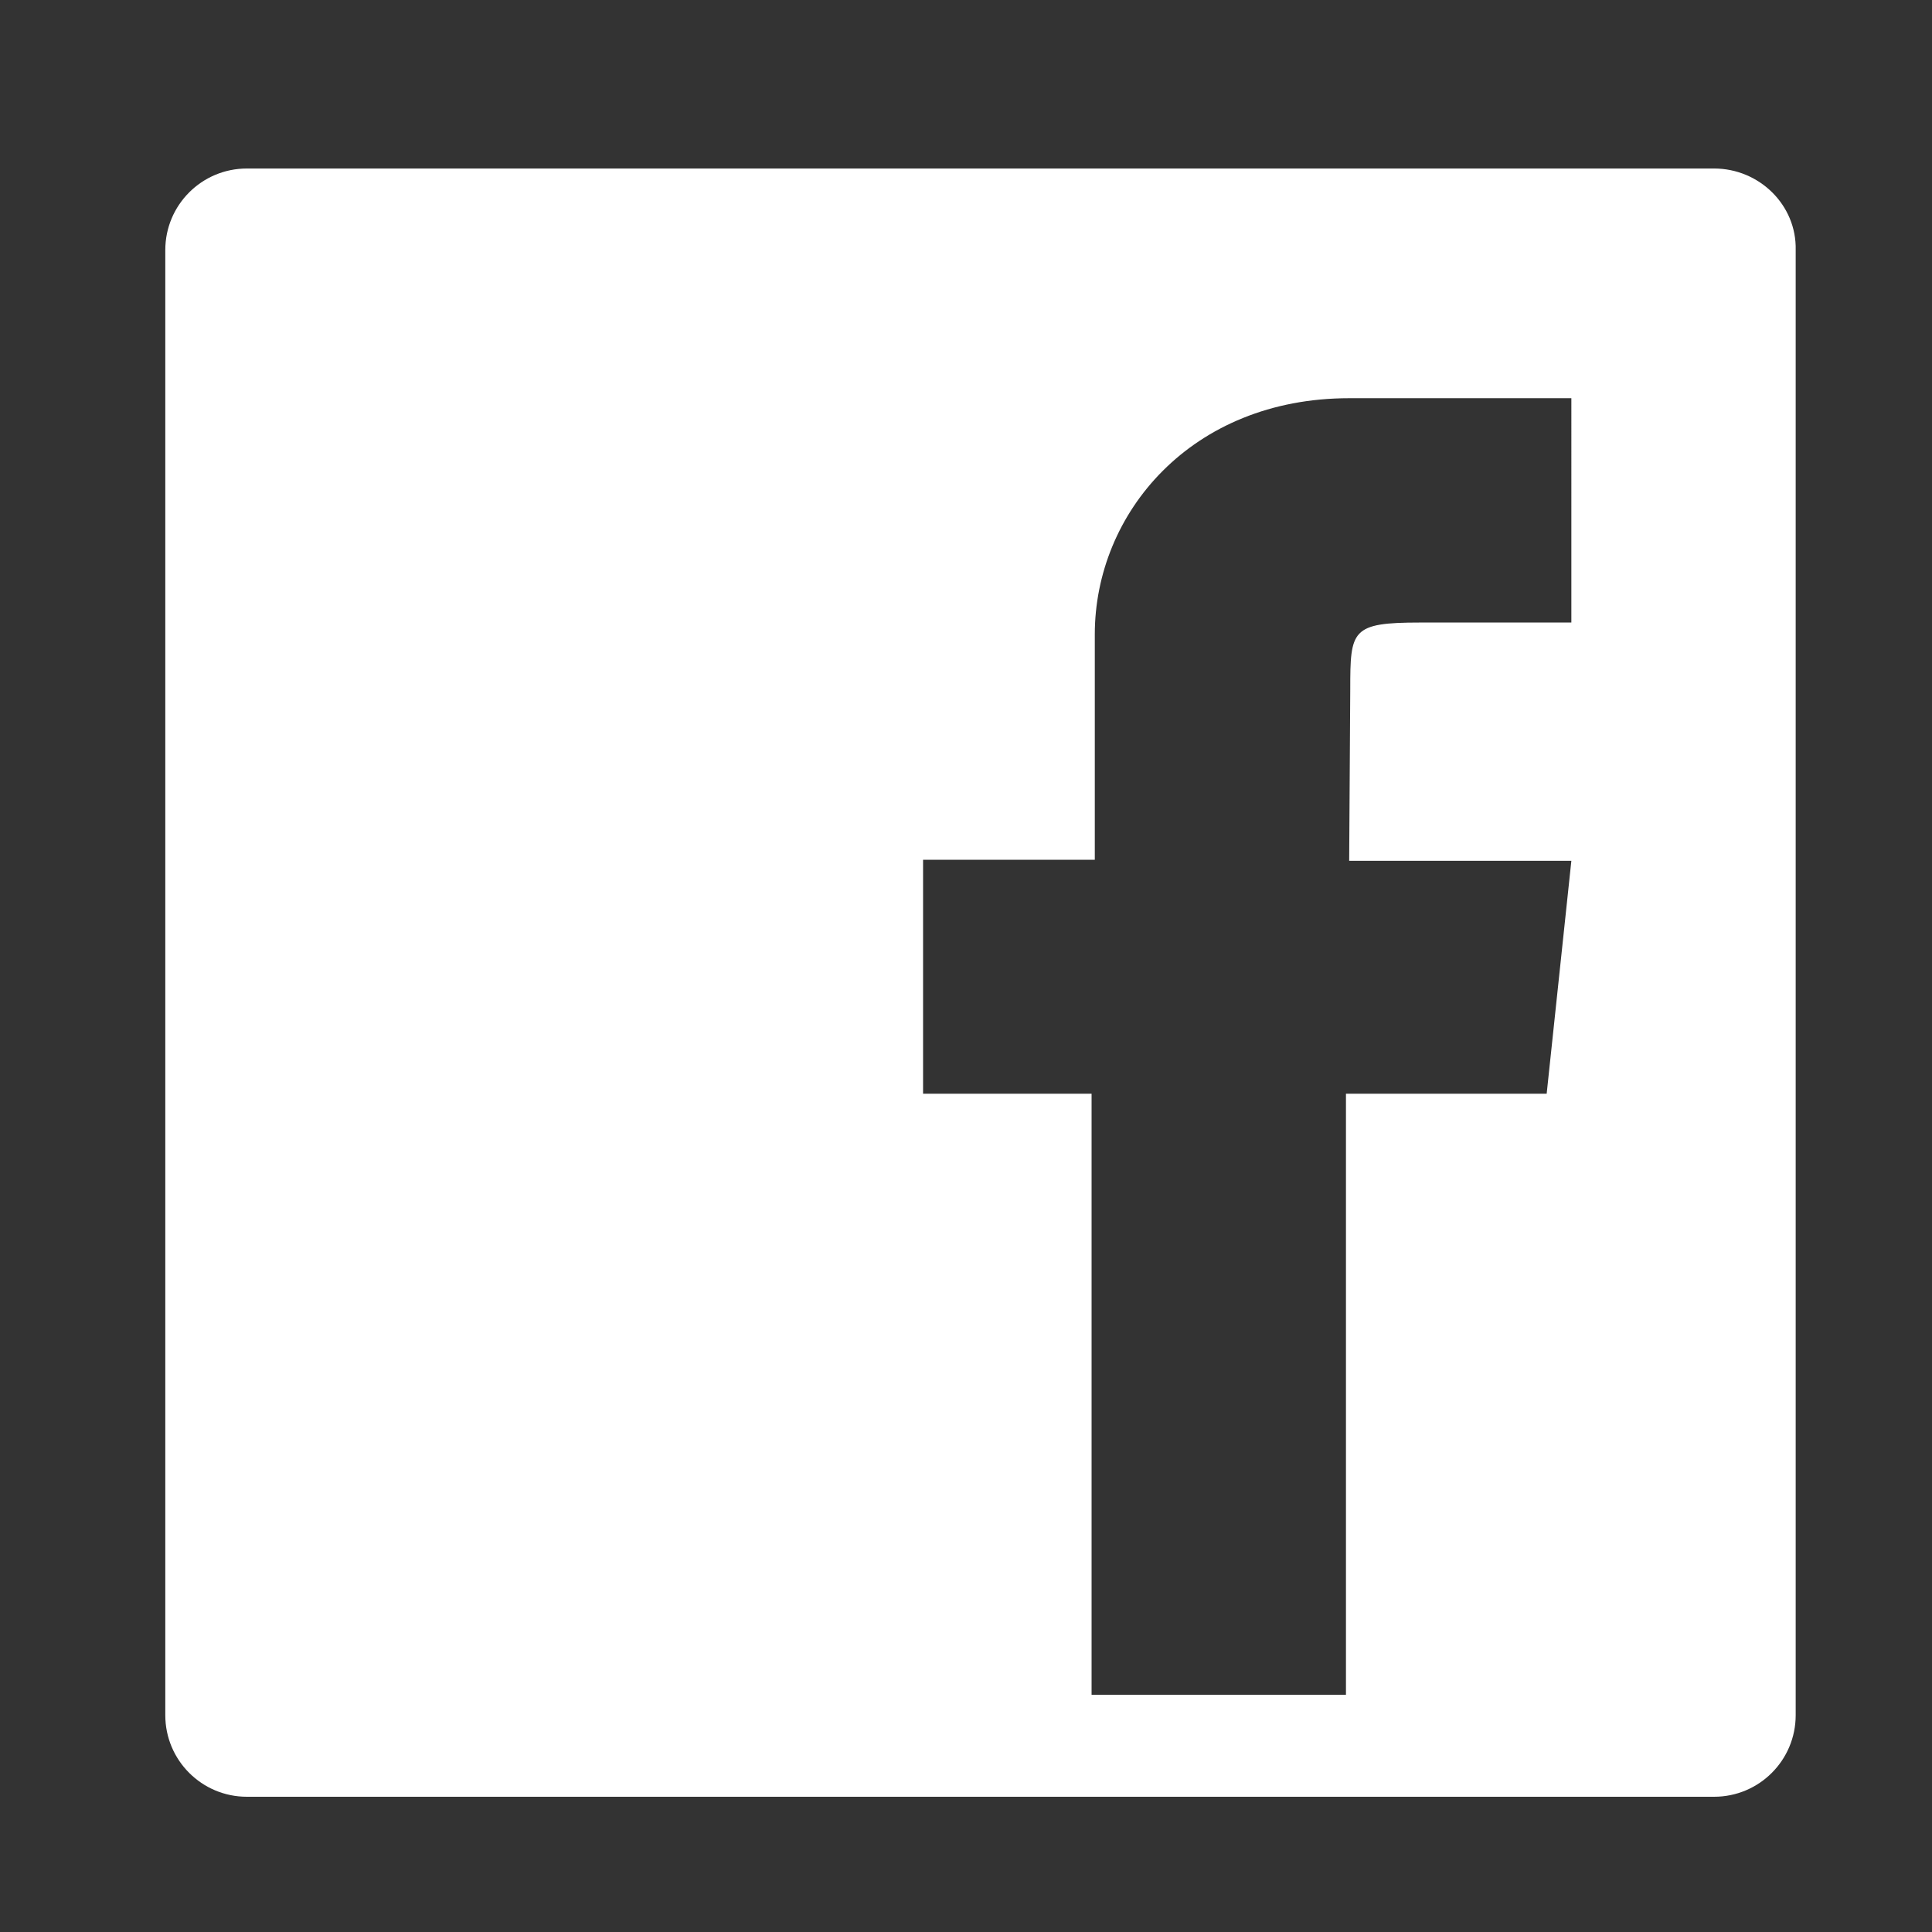 <?xml version="1.0" encoding="utf-8"?>
<!-- Generator: Adobe Illustrator 21.1.0, SVG Export Plug-In . SVG Version: 6.00 Build 0)  -->
<svg version="1.1" xmlns="http://www.w3.org/2000/svg" xmlns:xlink="http://www.w3.org/1999/xlink" x="0px" y="0px"
	 viewBox="0 0 180 180" style="enable-background:new 0 0 180 180;" xml:space="preserve">
<rect x="0" y="0" width="180" height="180" fill="#333333" stroke="none"/>
<style type="text/css">
	.st0{display:none;}
	.st1{display:inline;stroke:#000000;stroke-miterlimit:10;}
	.st2{display:inline;fill:#FFFFFF;stroke:#FFFFFF;stroke-miterlimit:10;}
	.st3{display:inline;fill:#E5BB50;stroke:#E5BB50;stroke-miterlimit:10;}
	.st4{display:inline;}
	.st5{fill-rule:evenodd;clip-rule:evenodd;}
	.st6{fill-rule:evenodd;clip-rule:evenodd;fill:#FFFFFF;}
	.st7{fill-rule:evenodd;clip-rule:evenodd;fill:#E5BB50;}
	.st8{display:inline;fill:#FFFFFF;}
	.st9{display:inline;fill:#E5BB50;}
	.st10{fill:#FFFFFF;stroke:#FFFFFF;stroke-width:2.054;stroke-linecap:round;stroke-linejoin:round;stroke-miterlimit:10;}
	.st11{stroke:#FFFFFF;stroke-width:2.054;stroke-linecap:round;stroke-linejoin:round;stroke-miterlimit:10;}
	.st12{display:inline;fill:#E7BC51;}
	.st13{fill:#FFFFFF;stroke:#E7BC51;stroke-width:2.054;stroke-linecap:round;stroke-linejoin:round;stroke-miterlimit:10;}
	.st14{stroke:#E7BC51;stroke-width:2.054;stroke-linecap:round;stroke-linejoin:round;stroke-miterlimit:10;}
	.st15{fill:#FFFFFF;}
</style>
<g id="search-blk" class="st0">
	<path class="st1" d="M152.1,112.2c23.4-23.4,23.4-61.4,0-84.9s-61.4-23.4-84.9,0c-19.8,19.8-22.9,50-9.2,73
		c0.3,1.1,2.2,7.6-1.5,11.3l-32.8,29.9l14.1,14.1l29.9-32.8c3.8-3.8,11.4-1.4,11.4-1.4l0,0C102.2,135.1,132.4,132,152.1,112.2z
		 M76.4,103.1C58,84.7,58,54.9,76.4,36.5c18.4-18.4,48.2-18.4,66.6,0c18.4,18.4,18.4,48.2,0,66.6C124.6,121.5,94.8,121.5,76.4,103.1
		z"/>
	<path class="st1" d="M30.4,164.8l-8.7,9.5c-0.9,1-2.4,1-3.3,0.1L6.2,162.2c-0.9-0.9-0.9-2.4,0.1-3.3l9.5-8.7c1-0.9,2.5-0.9,3.5,0.1
		l11,11C31.2,162.3,31.2,163.9,30.4,164.8z"/>
</g>
<g id="search-white" class="st0">
	<path class="st2" d="M152.1,112.2c23.4-23.4,23.4-61.4,0-84.9s-61.4-23.4-84.9,0c-19.8,19.8-22.9,50-9.2,73
		c0.3,1.1,2.2,7.6-1.5,11.3l-32.8,29.9l14.1,14.1l29.9-32.8c3.8-3.8,11.4-1.4,11.4-1.4l0,0C102.2,135.1,132.4,132,152.1,112.2z
		 M76.4,103.1C58,84.7,58,54.9,76.4,36.5c18.4-18.4,48.2-18.4,66.6,0c18.4,18.4,18.4,48.2,0,66.6C124.6,121.5,94.8,121.5,76.4,103.1
		z"/>
	<path class="st2" d="M30.4,164.8l-8.7,9.5c-0.9,1-2.4,1-3.3,0.1L6.2,162.2c-0.9-0.9-0.9-2.4,0.1-3.3l9.5-8.7c1-0.9,2.5-0.9,3.5,0.1
		l11,11C31.2,162.3,31.2,163.9,30.4,164.8z"/>
</g>
<g id="search-gold" class="st0">
	<path class="st3" d="M152.1,112.2c23.4-23.4,23.4-61.4,0-84.9s-61.4-23.4-84.9,0c-19.8,19.8-22.9,50-9.2,73
		c0.3,1.1,2.2,7.6-1.5,11.3l-32.8,29.9l14.1,14.1l29.9-32.8c3.8-3.8,11.4-1.4,11.4-1.4l0,0C102.2,135.1,132.4,132,152.1,112.2z
		 M76.4,103.1C58,84.7,58,54.9,76.4,36.5c18.4-18.4,48.2-18.4,66.6,0c18.4,18.4,18.4,48.2,0,66.6C124.6,121.5,94.8,121.5,76.4,103.1
		z"/>
	<path class="st3" d="M30.4,164.8l-8.7,9.5c-0.9,1-2.4,1-3.3,0.1L6.2,162.2c-0.9-0.9-0.9-2.4,0.1-3.3l9.5-8.7c1-0.9,2.5-0.9,3.5,0.1
		l11,11C31.2,162.3,31.2,163.9,30.4,164.8z"/>
</g>
<g id="home-blk" class="st0">
	<g class="st4">
		<path class="st5" d="M172.4,74.9L158,66.6c-0.8-0.9-2.3-4.6-2.3-10.7V20.4c0-4.6,0.1-10.7-4.9-10.7h-23.2c-5,0-4.5,5.4-4.5,10V37
			c0,5.4-4.4,7-7.3,4.6L97,30.2c-4.4-2.1-11.5-2.1-15.9,0l-72,44.2c-3.6,2.4-3.6,5.4-1.5,9.2c2.1,3.7,4.8,7.3,10.1,3.9
			c0,0,0,5.2,0,8.4v60.4c0,6.3,2.2,11.9,7.5,11.9h133.3c5.1,0,5.4-5.6,5.4-11.9V97.6c0-3.3-0.1-5.9-0.1-9.9l1.2,0.7
			c2.3,1.5,6.7-3.7,8.2-6.8C174.5,79.5,173.3,75.5,172.4,74.9z"/>
	</g>
</g>
<g id="home-white" class="st0">
	<g class="st4">
		<path class="st6" d="M172.4,74.9L158,66.6c-0.8-0.9-2.3-4.6-2.3-10.7V20.4c0-4.6,0.1-10.7-4.9-10.7h-23.2c-5,0-4.5,5.4-4.5,10V37
			c0,5.4-4.4,7-7.3,4.6L97,30.2c-4.4-2.1-11.5-2.1-15.9,0l-72,44.2c-3.6,2.4-3.6,5.4-1.5,9.2c2.1,3.7,4.8,7.3,10.1,3.9
			c0,0,0,5.2,0,8.4v60.4c0,6.3,2.2,11.9,7.5,11.9h133.3c5.1,0,5.4-5.6,5.4-11.9V97.6c0-3.3-0.1-5.9-0.1-9.9l1.2,0.7
			c2.3,1.5,6.7-3.7,8.2-6.8C174.5,79.5,173.3,75.5,172.4,74.9z"/>
	</g>
</g>
<g id="home-gold" class="st0">
	<g class="st4">
		<path class="st7" d="M172.4,74.9L158,66.6c-0.8-0.9-2.3-4.6-2.3-10.7V20.4c0-4.6,0.1-10.7-4.9-10.7h-23.2c-5,0-4.5,5.4-4.5,10V37
			c0,5.4-4.4,7-7.3,4.6L97,30.2c-4.4-2.1-11.5-2.1-15.9,0l-72,44.2c-3.6,2.4-3.6,5.4-1.5,9.2c2.1,3.7,4.8,7.3,10.1,3.9
			c0,0,0,5.2,0,8.4v60.4c0,6.3,2.2,11.9,7.5,11.9h133.3c5.1,0,5.4-5.6,5.4-11.9V97.6c0-3.3-0.1-5.9-0.1-9.9l1.2,0.7
			c2.3,1.5,6.7-3.7,8.2-6.8C174.5,79.5,173.3,75.5,172.4,74.9z"/>
	</g>
</g>
<g id="campuses-blk" class="st0">
	<path class="st4" d="M94.9,10.3C60.7,10.3,33,38,33,72.1c0,53.9,61.8,96.3,61.8,96.3s61.8-42.4,61.8-96.3
		C156.7,38,129,10.3,94.9,10.3z M94.9,104.7c-18,0-32.6-14.6-32.6-32.6c0-18,14.6-32.6,32.6-32.6s32.6,14.6,32.6,32.6
		C127.5,90.1,112.9,104.7,94.9,104.7z"/>
</g>
<g id="campuses-white" class="st0">
	<path class="st8" d="M94.9,10.3C60.7,10.3,33,38,33,72.1c0,53.9,61.8,96.3,61.8,96.3s61.8-42.4,61.8-96.3
		C156.7,38,129,10.3,94.9,10.3z M94.9,104.7c-18,0-32.6-14.6-32.6-32.6c0-18,14.6-32.6,32.6-32.6s32.6,14.6,32.6,32.6
		C127.5,90.1,112.9,104.7,94.9,104.7z"/>
</g>
<g id="campuses-gold" class="st0">
	<path class="st9" d="M94.9,10.3C60.7,10.3,33,38,33,72.1c0,53.9,61.8,96.3,61.8,96.3s61.8-42.4,61.8-96.3
		C156.7,38,129,10.3,94.9,10.3z M94.9,104.7c-18,0-32.6-14.6-32.6-32.6c0-18,14.6-32.6,32.6-32.6s32.6,14.6,32.6,32.6
		C127.5,90.1,112.9,104.7,94.9,104.7z"/>
</g>
<g id="bobcat-white" class="st0">
	<path class="st8" d="M172,107.4c-8.6-7.8-19.1-9.3-25.3-9.4c0,0,0,0,0-0.1c0.3-0.4,0.7-1.1,1.1-2c6.7-1.5,14.1-0.7,22.4,2.3
		c1.5,0.6,2.1-0.3,2.2-0.5c0.1-0.1,0.2-0.4,0.1-0.8c0.1-0.5,0-1.2-1.2-1.8c0,0-0.1,0-0.1-0.1c-9-3.9-16.9-4.2-22.3-3.6
		c0.1-2.1-0.4-4.1-1.5-5.9c-1.8-2.9-3.7-5.5-5.2-7.6c-1-1.4-2.1-2.9-2.3-3.4c0-1,0.1-4.1-0.3-8l0-0.3c-0.2-2.6-0.5-5.5-1.9-7.9
		c5.7-5,7.7-17.1,8.1-20.6c0.1-0.6-0.2-1.3-0.8-1.6c-0.5-0.3-1.2-0.3-1.8,0c-0.2,0.1-0.4,0.2-0.6,0.3c2.9-10.5-0.2-18.2-1.3-20.4
		c-0.3-0.6-0.9-0.9-1.5-0.9c-0.6,0-1.2,0.4-1.5,1c-1.6,3.8-6,6.2-14.4,7.8c-8.9,1.7-14.2,10-15.9,12.9c-4.4-1.1-9.4,0-10.7,0.3
		c-13.9-2.9-24.2-2.2-28-1.7c-0.9,0.1-1.9,0.3-2.8,0.7c-1.5-1.8-5.7-6.2-12.6-8.6c-1.1-0.4-2.2-0.7-3.3-1.1
		c-7.5-2.4-16.1-5.1-19.8-14.8c-0.2-0.6-0.7-1-1.4-1.1c-0.6-0.1-1.2,0.2-1.6,0.7c-1.9,2.5-7.6,11.7-5.5,27.3
		c-0.7-0.2-1.5-0.5-2.3-0.7c-0.6-0.2-1.2-0.1-1.6,0.3c-0.5,0.4-0.7,0.9-0.6,1.5C18.3,43,20.1,55,28.4,64.6
		c-2.9,3.8-13.8,18.9-14.2,36.1c0,0.7,0.4,1.3,1.1,1.6c0.7,0.2,1.4,0,1.8-0.6c1-1.4,3.9-4.7,7.5-7.7c-0.5,2.2-1.1,5.4-1.6,9.1
		c-2.8,1-5.5,2-8.2,3.1c-0.7,0.3-2,0.8-1.7,1.9c0,0.2,0,0.4,0.1,0.7c0.5,1.3,1.8,0.8,2.7,0.5c2.3-0.8,4.5-1.6,6.8-2.3
		c-0.2,2.5-0.3,5-0.3,7.4c-4.5,2-9,4.2-13.5,6.4c-0.5,0.3-1.7,0.8-1.5,1.9c0,0.2,0,0.5,0.1,0.8c0.6,1.2,1.9,0.7,2.6,0.4
		c3.9-1.8,8.1-3.6,12.3-5.4c0.1,2.9,0.4,5.8,0.9,8.5c-2.7,1.7-5.5,3.4-8.1,5.3c-0.5,0.3-1.7,1-1.2,2.1c0,0.2,0.1,0.4,0.2,0.6
		c0.7,1.2,1.9,0.5,2.6,0.2c1.1-0.6,2.3-1.3,3.5-2c1.3-0.7,2.5-1.4,3.9-2.2c0.8,3.6,2,7.1,3.4,10.3c0.3,0.6,0.8,0.9,1.4,1
		c0.6,0,1.2-0.3,1.5-0.9c0.9-1.7,5-9.4,9.4-12.9c0.5,2.2,1.6,5.8,4,10.1c3.5,6.2,10.5,14.8,23.9,21.2c0.5,0.2,1.1,0.2,1.6-0.1
		c0.5-0.3,0.7-0.8,0.7-1.4c0-2.2,0-4.9,0.4-7c3.7,4.4,12.9,14.6,22.7,17.1c0.1,0,0.3,0,0.4,0c0.4,0,0.9-0.2,1.2-0.5
		c0.4-0.4,0.5-1.1,0.3-1.6c-0.2-0.5-0.5-1.7-0.5-3.2c1.6,0.4,4.1,0.9,7,1c3.5,0.1,6-0.3,7.6-0.6c-0.2,0.7-0.4,1.5-0.9,2.5
		c-0.3,0.6-0.1,1.3,0.3,1.8c0.5,0.5,1.2,0.6,1.8,0.3c2.9-1.5,12.9-7.4,17.7-22.1c0,0,0,0,0-0.1c0.1-0.2,1.1-4.2,1.6-8.3
		c0.5,0.4,1.2,0.8,1.9,1.1c0.6,0.2,1.2,0.1,1.6-0.3c0.4-0.4,0.6-1,0.5-1.6c-0.3-1.2-0.7-4.2,1.7-7c4.3-5,6.8-9.6,8.2-15
		c0.8-2.9,0.8-5,0.7-6c0.2-0.3,0.6-0.9,0.9-1.6c13.7,1.7,21.2,9.1,23.8,12.3c0,0.1,0.1,0.1,0.1,0.1l0,0c0.8,0.7,1.4,0.8,2,0.2
		c0.1-0.1,0.5-0.5,0.4-1.1c0.1-0.3,0.1-0.8-0.3-1.3c0-0.1-0.1-0.1-0.2-0.2c-6.8-9.7-16.8-13.2-24.5-14.3c0-0.3,0.1-0.5,0.1-0.8
		c5.2,0,14.2,1.1,23.6,7.7c1.3,1,2.1,0.1,2.2-0.1c0.2-0.2,0.4-0.6,0.3-1C172.8,108.6,172.7,108,172,107.4z"/>
	<path class="st4" d="M145.2,97.6c0,0,4.4-5.7,0.9-11.4c-3.6-5.9-7.8-10.8-7.7-11.6c0-0.5,0.1-3.8-0.2-8c-0.3-2.9-0.5-6.2-2.4-8.6
		l0.9-0.7c5.5-4.7,7.3-16.7,7.7-19.8c0-0.3-0.3-0.4-0.5-0.3c-1.4,0.9-3.3,1.1-3.3,1.1c3.9-11.3,0.6-19.5-0.5-21.8
		c-0.1-0.2-0.4-0.2-0.5,0c-2,5-7.9,7.2-15.3,8.6c-10.1,1.9-15.5,13.1-15.5,13.1c-4.8-1.7-11.4,0.1-11.4,0.1
		c-13.9-2.9-24.2-2.2-27.9-1.8c-0.9,0.1-1.8,0.3-2.7,0.7l-0.7,0.3c0,0-4.2-6-12.6-8.9c-8.3-2.8-19.4-4.8-23.9-16.6
		c-0.1-0.3-0.5-0.3-0.7-0.1c-1.7,2.3-7.8,11.9-5,28.3c0,0-2.2-0.5-4.4-1.3c-0.3-0.1-0.5,0.1-0.5,0.4c0.3,2.9,2,15.5,10.8,25.2
		c0,0-14.2,17-14.6,36.1c0,0.3,0.3,0.4,0.5,0.2c1.5-2.1,6.1-7,10.8-10.3c0,0-8.4,27.4,1.7,50.2c0.1,0.2,0.4,0.2,0.5,0
		c1.2-2.3,6.3-11.7,11.5-14.6c0,0,2.2,20.3,27.5,32.3c0.2,0.1,0.4-0.1,0.4-0.3c0-1.6-0.1-7.2,1.1-9.8c0,0,11.6,15.6,23.6,18.7
		c0.2,0.1,0.4-0.2,0.3-0.4c-0.3-0.9-0.9-2.9-0.5-5.4c0,0,3.7,1.3,8.2,1.4c6.2,0.2,9.1-1.2,9.1-1.2s0.1,2-1.2,4.9
		c-0.1,0.2,0.1,0.5,0.4,0.4c2.7-1.3,12.3-7,17.1-21.3c0,0,2.1-7.8,1.8-12.6c0,0,0.5,3.4,3.5,4.6c0.2,0.1,0.4-0.1,0.4-0.3
		c-0.3-1.3-0.9-4.9,2-8.2c4.4-5.2,6.7-9.7,7.9-14.5c1-3.8,0.6-6,0.6-6S146.2,104.5,145.2,97.6z M132.1,53.4c-0.1,0.2-0.3,0.2-0.4,0
		c-0.9-1.3-1.3-1.9-2.6-2.9c-0.1-0.1-0.1-0.2,0-0.2c2.9-2,6.1-7.9,7.2-10c0.1-0.1,0.3-0.1,0.2,0.1C135.5,46,132.8,51.9,132.1,53.4z
		 M31.1,41.9c5.1,5.4,10.9,9.9,12.3,10.9c0.1,0.1,0.1,0.3,0,0.4c-2.4,1.2-4.5,2.6-5.1,3.1c-0.1,0.1-0.2,0.1-0.3,0
		c-4.1-4.1-6.5-11.4-7.3-14.1C30.5,41.8,30.8,41.7,31.1,41.9z M113.4,160.5c0,0,1.9-2.7,2.2-6.3c0,0-3.7,5-12.6,4.8
		c-7.9-0.2-11.4-1.2-15.1-6.4c0,0-0.7,3.9,1.9,7.8c0,0-7-3.4-8.4-11.9c-1.2-7.5-1.3-14.1,0.3-24.1c1.5-9.2-0.7-11.8-0.7-11.8
		s4.3-0.1,4.2,12.2c-0.1,12.3,1.9,20.2,9.4,22.4c1.4,0.4,10.8,2.3,15.5,2.1c2.7-0.1,5-0.8,6.3-1.1c2-0.5,3.4-1.5,4.2-2.3
		c0.3-0.3,0.8,0,0.7,0.4C120.8,149.4,119.1,156.6,113.4,160.5z M143.2,94.3c0,0-1.3-2.1-3.4-3c-0.3-0.1-0.6,0.3-0.4,0.5
		c1.7,1.6,4.6,5.2,2.8,10.3c-2.1,6.2-4.8,6.9-7.9,7.5c-3.5,0.7-6.3-0.4-8.4-3.5c0,0-3,6.4-17.3,6.4s-19-3.8-20.7-9.1
		c-1.8-5.7,2.3-10.7,4.2-12.5c0.2-0.2,0-0.6-0.3-0.5c-2.1,0.6-6.4,2.7-9.7,9.6c0,0-7.3,1.5-12.9,7.9c-5,5.8-6.8,10.7-7.5,15.5
		c0,0.2,0.2,0.2,0.3,0.1c1.3-1.7,6.1-7.5,12.1-10.1c0,0-9.6,10-9,38.1c0,0-21.8-9.4-20.7-33.4c0,0-8,2-14.5,11.8
		c0,0-7.4-23.6,6-50.4c0,0-8,3.1-15.3,10.8c0,0,5.2-15,9.7-21.3c4.4-6.3,14.7-16.2,28.7-16.9c0,0-3.5-12.2-15.9-18.3
		c0,0-1.5,2.1-0.1,5.2c0,0-10-5.5-12.5-17.9c0,0,5.8,7.1,15.5,9.6c7.9,2.1,14.7,6,16.9,11.3c0,0,13.6-2.9,30.7-0.3
		c12.3,1.8,18.5,8.3,20.4,10.5c0.1,0.2,0.4,0,0.3-0.2c-2.2-6.3-9.9-10.3-9.9-10.3c4.8-1.2,10.1,1.6,12.1,2.9
		c0.2,0.1,0.4-0.1,0.2-0.3c-1.4-1.5-4.2-3.3-4.2-3.3c1.2-4.4,6.8-11.6,14.4-12.7c6.8-1,10.7-4.9,10.7-4.9c-0.9,9-5.1,13.2-5.1,13.2
		c0.1-1.6-0.5-3.4-0.9-4.4c-0.1-0.3-0.5-0.3-0.6,0c-0.5,1.4-1.7,3.6-5.3,6.8c-4.6,3.9-4.8,8.9-4.8,8.9c7.5,6,11.9,11.7,11.9,11.7
		s3.2,1,3,16.9c0,0,3.9,5,7.1,9.4C145,88.2,145.2,92.7,143.2,94.3z M127.2,125.3c-0.4,0.3-0.9,0.1-0.8-0.3c0.4-2.7,2.3-6.1,2-9.4
		c0-0.2-0.2-0.2-0.3-0.1l-2.6,1.9c-0.3,0.4-0.8,0.4-1.1,0l-1.2-1.4c-0.3-0.3-0.7-0.3-0.9,0.1l-1.6,2.4c-0.3,0.4-0.8,0.4-1.2,0.1
		l-1.6-1.8c-0.2-0.3-0.6-0.3-0.9,0l-2.1,2.2c-0.3,0.3-0.8,0.3-1.1,0l-2-2.3c-0.2-0.3-0.6-0.3-0.9,0l-2.5,2.3c-0.3,0.3-0.7,0.3-1,0
		l-2.5-2.2c-0.1-0.1-0.3-0.1-0.4,0c-2.6,2.1-3.5,6.2-3.8,8.1c-0.1,0.4-0.5,0.5-0.8,0.2c-3.7-4.8-2.3-10.9-2.3-10.9
		c17.9,3.5,28.1-3.3,28.1-3.3c3.2,3,8.2,1.7,8.2,1.7C132.7,119.5,128.6,124.1,127.2,125.3z M110.9,146.4c-4.7,0.1-10-1-13.2-1.4
		c-1.8-0.2-3.4-1.2-4.2-2.9l-1.9-3.9c0,0,3.2,2.6,4.9,2.9c1.7,0.3,3.5,0.3,3.5,0.3c1.8-1.6,2.9-5.7,3.3-7.5c0-0.2,0.4-0.2,0.4,0
		c1.1,4.9,1,7.5,1,7.5c7,0.9,11,0.1,11,0.1c1.6-1.4,3.2-5.6,3.9-7.1c0.1-0.2,0.4-0.1,0.4,0.1c0.4,6.5-1.8,10.3-1.8,10.3
		C116.8,145.4,113.3,146.3,110.9,146.4z"/>
	<path class="st4" d="M87,49c-2.8,0.4-8.7,0.6-14.9,6.8c-0.2,0.2-0.1,0.5,0.1,0.5c1.9,0.2,13.1,3.2,26.1,11.1
		c0.3,0.2,0.5-0.2,0.3-0.4c-2.8-2.5-8.8-7.3-17.7-11.3c0,0,1.2-2.9,6.3-6.1C87.4,49.4,87.3,49,87,49z"/>
	<path class="st4" d="M122.9,55c3.2,1.1,5.2,2.7,6.3,4.9c0.1,0.2,0,0.5-0.2,0.7c-4.4,2.6-7.2,6-7.2,6c-0.2,0.1-0.4,0-0.3-0.2
		c0.4-1.1,1.2-3.4,2.6-5.8c0.3-0.5,0.6-1.3,0.6-1.8c0-1,0-1-2.1-3.2C122.4,55.4,122.3,54.8,122.9,55z"/>
	<path class="st4" d="M72.8,52c-0.9,0.7-2.5,2-3.2,3.5c-0.1,0.2-0.3,0.3-0.6,0.2c-0.8-0.1-2.7-0.3-4-0.2c-0.5,0-0.7-0.4-0.5-0.8
		c0.5-1,1.3-2.3,2.5-2.8c1.3-0.5,3.9-0.6,5.5-0.5C73,51.4,73.2,51.7,72.8,52z"/>
	<path class="st4" d="M103.5,84.4l-4.3-8.2c0,0-9.6-5.7-20.1-9.4c-0.3-0.1-0.5-0.1-0.8,0c-1.9,0.8-10.3,4.6-15.3,10
		c-0.2,0.2,0,0.5,0.3,0.4c2.3-1.2,7.7-3.7,9.7-3.5c0,0-0.1,4.9,3,8.1c0,0-1.1,0.6-2.9,2.8c-0.2,0.2,0,0.4,0.3,0.4
		c3.2-1.4,14.9-6.2,22.1-5l7.4,5.1C103.3,85.2,103.7,84.8,103.5,84.4z M94.8,77.5c-1.9-0.1-6.3,0.1-15,2.6c0,0-2.4-1.1-2.9-5
		c-0.4-3,1.4-4.3,1.4-4.3s2.2,0.3,5.2,1c0.6,1.2,1.4,3.5,1.1,5.5c-0.1,0.7,0.9,1.2,1.4,0.8c0.8-0.8,1.8-2.1,2.4-4.7
		c2.2,0.9,4.5,2,6.6,3.5C95.2,77.1,95.1,77.5,94.8,77.5z"/>
	<path class="st4" d="M133.1,73.6c-0.5-1.2-2-4.3-5-6.1c0,0-3.4,2-5.9,4.4l-0.1,0c0,0,0,0,0.1,0.1c-0.6,0.6-1.2,1.2-1.6,1.8
		c0,0-1-5.8-8.8-11.8c-0.1-0.1-0.3,0.1-0.2,0.2c1.4,1.7,4.3,5.4,5.2,7.8c1.2,3.1,1.7,9.1,1.7,9.1s9,4.9,13.6,8.8
		c0.1,0.1,0.2,0,0.1-0.1c-1.9-2.7-4.8-4.9-7.1-6.5c0,0-0.2-1.9,7.4-0.8c0.2,0,0.3-0.2,0.1-0.3c-0.4-0.3-1.1-0.8-2-1.2
		c0,0,1-2.3,0.3-5.8c0,0,0.5,0,1.9,0.8C133,73.9,133.2,73.7,133.1,73.6z M129.4,78.8c0,0-3.4-0.8-6.1,0.4l-2.5-1.4
		c0,0,1.6-1.7,3.5-3.3c0.5,0.8,0.9,1.7,1.1,2.7c0.1,0.7,0.8,0.9,1.1,0.4c0.5-1,1-2.7,0.8-5.4c0.4-0.2,0.7-0.4,1.1-0.5
		c0,0,1.5,0.9,1.4,3.4C129.8,77.6,129.4,78.8,129.4,78.8z"/>
	<path class="st4" d="M133.9,92.3c-1.7-1.2-4.9-2.3-9-2.3c-4.4,0-10.6,0.3-15.6,3.8c-0.1,0.1-0.1,0.3,0.1,0.3
		c1.1,0.2,4.2,0.8,7.7,2.4c0.1,0.1,0.3-0.1,0.2-0.2c-0.1-0.3-0.1-0.6,0.1-0.8c0.4-0.9,2-0.9,3.6-0.2c1.5,0.8,2.4,2.1,2,3
		c-0.2,0.4-0.6,0.6-1.1,0.7c-0.1,0-0.2,0.2-0.1,0.3c0.9,0.6,1.7,1.4,2.5,2.2c0.4,0.4,1.1,0.5,1.6,0.2c1.8-1.2,5.8-3.9,8.2-6.8
		C134.8,94.1,134.7,92.9,133.9,92.3z"/>
	<path class="st4" d="M67.2,67c-1.4,0.8-3.6,2.2-4.9,4.3c-0.1,0.2-0.5,0.3-1,0.1c-1.6-0.6-4.7-1.6-6.5-1.9c-0.6-0.1-1.1-0.8-0.9-1.2
		c0.4-1.2,2.4-3.1,3.5-3.4c2-0.5,6.3,0.1,9.8,0.6C68.7,65.7,68,66.6,67.2,67z"/>
	<path class="st4" d="M55.8,78.6c-0.8,1.1-2.3,3.2-2.8,5.2c-0.1,0.3-0.3,0.4-0.6,0.4c-1,0-3.2,0.2-4.7,0.6C47.2,85,46.8,84.5,47,84
		c0.3-1.4,0.8-3.2,2.2-4.1c1.3-0.9,4.4-1.6,6.2-1.9C55.8,77.8,56.2,78.2,55.8,78.6z"/>
	<path class="st4" d="M55.9,117.7c0,1.6,0.4,4.7,1.5,7c0.1,0.3,0.1,0.6-0.2,0.9c-0.9,0.8-2.9,2.7-3.9,4.2c-0.4,0.5-1.1,0.4-1.4-0.2
		c-0.8-1.5-1.8-3.6-1.2-5.6c0.5-1.9,2.9-4.9,4.3-6.6C55.3,116.9,55.9,116.9,55.9,117.7z"/>
	<path class="st4" d="M43.8,81.6c-0.6,0.9-1.7,2.6-1.8,4c0,0.2-0.2,0.3-0.5,0.4c-0.9,0.3-3,0.9-4.3,1.5c-0.5,0.2-0.9,0-0.9-0.4
		c0.1-0.9,0.3-2.3,1.4-3.2c1.1-0.9,3.9-2,5.6-2.6C43.7,81.1,44,81.3,43.8,81.6z"/>
	<g class="st4">
		<g>
			<path class="st10" d="M15.2,107.9C68.5,86.4,100,95.1,100,95.1c0.5,0.1,0.8,0.6,0.8,1.1c0,0.5-0.5,0.8-0.9,0.7
				c-27.2-6.9-64,4-84.6,11.2C13.8,108.6,14,108.3,15.2,107.9z"/>
			<g>
				<path d="M102.8,95.7c0.1,0.3,0.2,0.9-0.1,1.4c0,0.1,0,0.1,0.1,0.1c0.3,0.1,1.1,0.2,1.5,0.4c0.1,0.1,0.4,0,0.4-0.1
					c0.1-0.3,0.3-0.8,0.1-1.1c-0.3-0.3-1.2-0.6-1.7-0.8C102.9,95.5,102.7,95.6,102.8,95.7z"/>
				<path d="M15.1,107.4C68.5,86,100,94.6,100,94.6c0.5,0.1,0.8,0.6,0.8,1.1c0,0.5-0.5,0.8-0.9,0.7c-27.2-6.9-64,4-84.6,11.2
					C13.8,108.1,14,107.9,15.1,107.4z"/>
			</g>
		</g>
		<g>
			<path class="st10" d="M9.2,122.5c54.3-27.9,88-22.5,88-22.5c0.6,0,1.1,0.4,1,1c-0.1,0.5-0.6,0.9-1.2,0.9
				c-28-3.5-66.7,11-87.7,20.8C8.2,123.2,8.3,123,9.2,122.5z"/>
			<path d="M100.5,100.2c0.1,0.3,0.2,0.8,0,1.4c0,0.1,0,0.1,0.2,0.1c0.4,0,1.3,0.1,1.7,0.2c0.1,0,0.4-0.1,0.4-0.2
				c0.1-0.3,0.3-0.7,0-0.9c-0.3-0.2-1.2-0.5-1.9-0.7C100.6,100.1,100.4,100.1,100.5,100.2z"/>
			<path d="M9.2,122.1c54.3-27.9,88-22.5,88-22.5c0.6,0,1.1,0.4,1,1c-0.1,0.5-0.6,0.9-1.2,0.9c-28-3.5-66.7,11-87.7,20.8
				C8.2,122.7,8.3,122.5,9.2,122.1z"/>
		</g>
		<g>
			<path class="st11" d="M15.7,133.9c46.7-31.8,84.6-27.8,84.6-27.8c0.6,0,1.1,0.4,1,1c0,0.6-0.6,1-1.2,1
				c-37.9-1.9-65.7,15.4-84.4,25.9C14.7,134.6,14.8,134.4,15.7,133.9z"/>
			<path d="M15.6,133.4c46.7-31.8,84.6-27.8,84.6-27.8c0.6,0,1.1,0.4,1,1c0,0.6-0.6,1-1.2,1c-37.9-1.9-65.7,15.4-84.4,25.9
				C14.6,134.1,14.7,133.9,15.6,133.4z"/>
			<path d="M103.5,106.3c0.1,0.3,0.2,0.8,0,1.4c0,0.1,0,0.1,0.1,0.1c0.4,0,1.2,0,1.7,0.1c0.2,0,0.4-0.1,0.5-0.2
				c0.2-0.4,0.4-0.9,0-1.1c-0.3-0.2-1.4-0.4-2.1-0.4C103.6,106.1,103.4,106.2,103.5,106.3z"/>
		</g>
	</g>
	<g class="st4">
		<path d="M170,118.1c-11.1-15.9-31.7-14.1-31.7-14.1c-0.2,0-0.6,0.1-0.6,0.6c0,0.4,0.3,0.5,0.6,0.5c15.5-0.3,26.3,6.5,31.7,13
			C170.4,118.6,170.3,118.5,170,118.1z"/>
		<path d="M136.8,104.3c0,0.2-0.1,0.6,0.1,1c0,0.1,0,0.1-0.1,0.1c-0.2,0-0.7,0-1.1,0.1c-0.1,0.1-0.3-0.1-0.3-0.2
			c0-0.4-0.1-0.8,0.2-1c0.2-0.1,0.8-0.2,1.1-0.2C136.7,104.2,136.8,104.2,136.8,104.3z"/>
		<g>
			<path d="M171,108.3c-12.6-11.6-29.7-8.7-30.4-8.6c-0.3,0.1-0.7,0.3-0.6,0.9c0,0.5,0.6,0.7,0.8,0.6c7.9-1.5,19.2-0.4,30.1,7.3
				C171.4,108.9,171.4,108.6,171,108.3z"/>
			<path d="M138.9,100.1c0,0.2,0,0.7,0.1,1.1c0,0.1,0,0.1-0.1,0.1c-0.2,0-0.7,0.1-1.2,0.3c-0.2,0.1-0.4-0.1-0.4-0.2
				c-0.1-0.4-0.2-0.9,0.1-1.1c0.3-0.2,0.9-0.3,1.2-0.3C138.8,100,138.9,100,138.9,100.1z"/>
		</g>
		<path d="M170.6,96.3c-17.3-7.5-30.2-1.5-30.7-1.2c-0.2,0.1-0.5,0.5-0.4,1.1c0.1,0.6,0.5,0.6,0.7,0.5c7.6-3.7,17.1-4.9,30.4-0.1
			C171.1,96.8,171.2,96.6,170.6,96.3z"/>
		<path d="M138.5,96c0,0.2,0.1,0.8,0.3,1.2c0,0.1,0,0.1,0,0.1c-0.2,0.1-0.6,0.3-0.9,0.6c-0.1,0.1-0.3,0-0.4-0.1
			c-0.2-0.4-0.4-0.8-0.2-1.1c0.2-0.3,0.8-0.7,1-0.8C138.4,95.9,138.5,95.9,138.5,96z"/>
	</g>
</g>
<g id="bobcat-gold" class="st0">
	<path class="st12" d="M439.9,4336.3c-3.2-3-7.2-3.5-9.6-3.6c0,0,0,0,0,0c0.1-0.2,0.3-0.4,0.4-0.7c2.5-0.6,5.3-0.3,8.5,0.9
		c0.6,0.2,0.8-0.1,0.8-0.2c0,0,0.1-0.2,0-0.3c0-0.2,0-0.5-0.4-0.7c0,0,0,0,0,0c-3.4-1.5-6.4-1.6-8.4-1.4c0-0.8-0.2-1.6-0.6-2.2
		c-0.7-1.1-1.4-2.1-2-2.9c-0.4-0.5-0.8-1.1-0.9-1.3c0-0.4,0-1.5-0.1-3l0-0.1c-0.1-1-0.2-2.1-0.7-3c2.2-1.9,2.9-6.4,3.1-7.8
		c0-0.2-0.1-0.5-0.3-0.6c-0.2-0.1-0.5-0.1-0.7,0c-0.1,0-0.1,0.1-0.2,0.1c1.1-4-0.1-6.9-0.5-7.7c-0.1-0.2-0.3-0.3-0.6-0.3
		c-0.2,0-0.5,0.2-0.5,0.4c-0.6,1.4-2.3,2.4-5.4,2.9c-3.4,0.6-5.4,3.8-6,4.9c-1.6-0.4-3.5,0-4,0.1c-5.2-1.1-9.1-0.8-10.6-0.6
		c-0.4,0-0.7,0.1-1,0.3c-0.6-0.7-2.1-2.3-4.8-3.2c-0.4-0.1-0.8-0.3-1.3-0.4c-2.8-0.9-6.1-1.9-7.5-5.6c-0.1-0.2-0.3-0.4-0.5-0.4
		c-0.2,0-0.5,0.1-0.6,0.3c-0.7,1-2.9,4.4-2.1,10.3c-0.3-0.1-0.6-0.2-0.9-0.3c-0.2-0.1-0.4,0-0.6,0.1c-0.2,0.1-0.3,0.3-0.2,0.6
		c0.1,1.3,0.8,5.8,3.9,9.5c-1.1,1.4-5.2,7.1-5.4,13.6c0,0.3,0.2,0.5,0.4,0.6c0.3,0.1,0.5,0,0.7-0.2c0.4-0.5,1.5-1.8,2.8-2.9
		c-0.2,0.8-0.4,2-0.6,3.4c-1,0.4-2.1,0.8-3.1,1.2c-0.3,0.1-0.7,0.3-0.7,0.7c0,0.1,0,0.2,0,0.3c0.2,0.5,0.7,0.3,1,0.2
		c0.9-0.3,1.7-0.6,2.6-0.9c-0.1,0.9-0.1,1.9-0.1,2.8c-1.7,0.7-3.4,1.6-5.1,2.4c-0.2,0.1-0.6,0.3-0.5,0.7c0,0.1,0,0.2,0,0.3
		c0.2,0.5,0.7,0.2,1,0.1c1.5-0.7,3-1.4,4.6-2c0,1.1,0.2,2.2,0.3,3.2c-1,0.6-2.1,1.3-3.1,2c-0.2,0.1-0.6,0.4-0.5,0.8
		c0,0.1,0,0.2,0.1,0.2c0.3,0.4,0.7,0.2,1,0.1c0.4-0.2,0.9-0.5,1.3-0.7c0.5-0.3,1-0.5,1.5-0.8c0.3,1.4,0.7,2.7,1.3,3.9
		c0.1,0.2,0.3,0.4,0.5,0.4c0.2,0,0.4-0.1,0.6-0.3c0.3-0.6,1.9-3.5,3.5-4.9c0.2,0.8,0.6,2.2,1.5,3.8c1.3,2.3,3.9,5.6,9,8
		c0.2,0.1,0.4,0.1,0.6,0c0.2-0.1,0.3-0.3,0.3-0.5c0-0.8,0-1.8,0.2-2.6c1.4,1.7,4.9,5.5,8.5,6.4c0,0,0.1,0,0.1,0
		c0.2,0,0.3-0.1,0.4-0.2c0.2-0.2,0.2-0.4,0.1-0.6c-0.1-0.2-0.2-0.6-0.2-1.2c0.6,0.2,1.5,0.3,2.6,0.4c1.3,0,2.3-0.1,2.9-0.2
		c-0.1,0.3-0.2,0.6-0.3,1c-0.1,0.2-0.1,0.5,0.1,0.7c0.2,0.2,0.5,0.2,0.7,0.1c1.1-0.5,4.9-2.8,6.7-8.3c0,0,0,0,0,0
		c0-0.1,0.4-1.6,0.6-3.1c0.2,0.2,0.4,0.3,0.7,0.4c0.2,0.1,0.4,0,0.6-0.1c0.2-0.1,0.2-0.4,0.2-0.6c-0.1-0.4-0.3-1.6,0.6-2.6
		c1.6-1.9,2.6-3.6,3.1-5.6c0.3-1.1,0.3-1.9,0.3-2.2c0.1-0.1,0.2-0.3,0.4-0.6c5.2,0.6,8,3.4,9,4.6c0,0,0,0,0.1,0.1l0,0
		c0.3,0.3,0.5,0.3,0.8,0.1c0,0,0.2-0.2,0.2-0.4c0-0.1,0-0.3-0.1-0.5c0,0,0,0-0.1-0.1c-2.6-3.7-6.3-5-9.3-5.4c0-0.1,0-0.2,0-0.3
		c1.9,0,5.4,0.4,8.9,2.9c0.5,0.4,0.8,0,0.8,0c0.1-0.1,0.1-0.2,0.1-0.4C440.2,4336.8,440.1,4336.6,439.9,4336.3z"/>
	<path class="st4" d="M429.8,4332.6c0,0,1.7-2.2,0.3-4.3c-1.4-2.2-2.9-4.1-2.9-4.4c0-0.2,0.1-1.4-0.1-3c-0.1-1.1-0.2-2.3-0.9-3.3
		l0.3-0.3c2.1-1.8,2.8-6.3,2.9-7.5c0-0.1-0.1-0.2-0.2-0.1c-0.5,0.4-1.2,0.4-1.2,0.4c1.5-4.2,0.2-7.4-0.2-8.2c0-0.1-0.2-0.1-0.2,0
		c-0.8,1.9-3,2.7-5.8,3.2c-3.8,0.7-5.8,5-5.8,5c-1.8-0.6-4.3,0-4.3,0c-5.2-1.1-9.1-0.8-10.5-0.7c-0.3,0-0.7,0.1-1,0.3l-0.3,0.1
		c0,0-1.6-2.3-4.8-3.4c-3.1-1.1-7.3-1.8-9-6.3c0-0.1-0.2-0.1-0.2,0c-0.6,0.9-3,4.5-1.9,10.7c0,0-0.8-0.2-1.6-0.5
		c-0.1,0-0.2,0-0.2,0.1c0.1,1.1,0.7,5.9,4.1,9.5c0,0-5.3,6.4-5.5,13.6c0,0.1,0.1,0.1,0.2,0.1c0.6-0.8,2.3-2.6,4.1-3.9
		c0,0-3.2,10.3,0.6,18.9c0,0.1,0.1,0.1,0.2,0c0.5-0.9,2.4-4.4,4.3-5.5c0,0,0.8,7.7,10.4,12.2c0.1,0,0.2,0,0.2-0.1
		c0-0.6,0-2.7,0.4-3.7c0,0,4.4,5.9,8.9,7c0.1,0,0.1-0.1,0.1-0.1c-0.1-0.3-0.3-1.1-0.2-2c0,0,1.4,0.5,3.1,0.5
		c2.3,0.1,3.4-0.5,3.4-0.5s0.1,0.7-0.5,1.9c0,0.1,0.1,0.2,0.1,0.1c1-0.5,4.7-2.6,6.4-8c0,0,0.8-2.9,0.7-4.8c0,0,0.2,1.3,1.3,1.7
		c0.1,0,0.2,0,0.1-0.1c-0.1-0.5-0.3-1.8,0.7-3.1c1.7-1.9,2.5-3.6,3-5.5c0.4-1.4,0.2-2.3,0.2-2.3S430.1,4335.2,429.8,4332.6z
		 M424.8,4316c0,0.1-0.1,0.1-0.2,0c-0.3-0.5-0.5-0.7-1-1.1c0,0,0-0.1,0-0.1c1.1-0.8,2.3-3,2.7-3.8c0,0,0.1,0,0.1,0
		C426.1,4313.2,425.1,4315.4,424.8,4316z M386.7,4311.6c1.9,2,4.1,3.7,4.6,4.1c0.1,0,0,0.1,0,0.2c-0.9,0.4-1.7,1-1.9,1.2
		c0,0-0.1,0-0.1,0c-1.6-1.6-2.5-4.3-2.8-5.3C386.5,4311.6,386.6,4311.5,386.7,4311.6z M417.7,4356.4c0,0,0.7-1,0.8-2.4
		c0,0-1.4,1.9-4.8,1.8c-3-0.1-4.3-0.4-5.7-2.4c0,0-0.3,1.5,0.7,3c0,0-2.6-1.3-3.2-4.5c-0.5-2.8-0.5-5.3,0.1-9.1
		c0.6-3.5-0.3-4.4-0.3-4.4s1.6-0.1,1.6,4.6c-0.1,4.6,0.7,7.6,3.5,8.5c0.5,0.2,4.1,0.9,5.8,0.8c1,0,1.9-0.3,2.4-0.4
		c0.8-0.2,1.3-0.6,1.6-0.9c0.1-0.1,0.3,0,0.3,0.1C420.6,4352.2,419.9,4354.9,417.7,4356.4z M429,4331.4c0,0-0.5-0.8-1.3-1.1
		c-0.1-0.1-0.2,0.1-0.1,0.2c0.7,0.6,1.7,2,1.1,3.9c-0.8,2.3-1.8,2.6-3,2.8c-1.3,0.3-2.4-0.1-3.2-1.3c0,0-1.1,2.4-6.5,2.4
		c-5.4,0-7.2-1.4-7.8-3.4c-0.7-2.1,0.9-4,1.6-4.7c0.1-0.1,0-0.2-0.1-0.2c-0.8,0.2-2.4,1-3.7,3.6c0,0-2.8,0.6-4.9,3
		c-1.9,2.2-2.6,4-2.8,5.9c0,0.1,0.1,0.1,0.1,0c0.5-0.6,2.3-2.8,4.6-3.8c0,0-3.6,3.8-3.4,14.4c0,0-8.2-3.5-7.8-12.6
		c0,0-3,0.8-5.5,4.5c0,0-2.8-8.9,2.3-19c0,0-3,1.2-5.8,4.1c0,0,2-5.6,3.6-8c1.7-2.4,5.5-6.1,10.8-6.4c0,0-1.3-4.6-6-6.9
		c0,0-0.6,0.8,0,1.9c0,0-3.8-2.1-4.7-6.8c0,0,2.2,2.7,5.9,3.6c3,0.8,5.6,2.3,6.4,4.3c0,0,5.1-1.1,11.6-0.1c4.6,0.7,7,3.1,7.7,4
		c0,0.1,0.1,0,0.1-0.1c-0.8-2.4-3.7-3.9-3.7-3.9c1.8-0.5,3.8,0.6,4.6,1.1c0.1,0,0.1,0,0.1-0.1c-0.5-0.6-1.6-1.2-1.6-1.2
		c0.5-1.7,2.6-4.4,5.4-4.8c2.6-0.4,4-1.9,4-1.9c-0.3,3.4-1.9,5-1.9,5c0-0.6-0.2-1.3-0.3-1.7c0-0.1-0.2-0.1-0.2,0
		c-0.2,0.5-0.6,1.4-2,2.5c-1.7,1.5-1.8,3.4-1.8,3.4c2.8,2.2,4.5,4.4,4.5,4.4s1.2,0.4,1.1,6.4c0,0,1.5,1.9,2.7,3.5
		C429.7,4329.1,429.8,4330.8,429,4331.4z M422.9,4343.1c-0.1,0.1-0.3,0.1-0.3-0.1c0.2-1,0.8-2.3,0.8-3.5c0-0.1-0.1-0.1-0.1-0.1
		l-1,0.7c-0.1,0.1-0.3,0.1-0.4,0l-0.4-0.5c-0.1-0.1-0.3-0.1-0.4,0l-0.6,0.9c-0.1,0.2-0.3,0.2-0.4,0l-0.6-0.7c-0.1-0.1-0.2-0.1-0.3,0
		l-0.8,0.8c-0.1,0.1-0.3,0.1-0.4,0l-0.8-0.9c-0.1-0.1-0.2-0.1-0.3,0l-0.9,0.9c-0.1,0.1-0.3,0.1-0.4,0l-1-0.8c0,0-0.1,0-0.2,0
		c-1,0.8-1.3,2.3-1.4,3c0,0.1-0.2,0.2-0.3,0.1c-1.4-1.8-0.9-4.1-0.9-4.1c6.8,1.3,10.6-1.3,10.6-1.3c1.2,1.1,3.1,0.6,3.1,0.6
		C425.1,4340.9,423.5,4342.6,422.9,4343.1z M416.8,4351c-1.8,0.1-3.8-0.4-5-0.5c-0.7-0.1-1.3-0.5-1.6-1.1l-0.7-1.5
		c0,0,1.2,1,1.8,1.1c0.6,0.1,1.3,0.1,1.3,0.1c0.7-0.6,1.1-2.2,1.2-2.8c0-0.1,0.1-0.1,0.2,0c0.4,1.9,0.4,2.8,0.4,2.8
		c2.6,0.4,4.1,0,4.1,0c0.6-0.5,1.2-2.1,1.5-2.7c0-0.1,0.1-0.1,0.1,0c0.1,2.5-0.7,3.9-0.7,3.9C419.1,4350.7,417.7,4351,416.8,4351z"
		/>
	<path class="st4" d="M407.8,4314.3c-1,0.1-3.3,0.2-5.6,2.6c-0.1,0.1,0,0.2,0.1,0.2c0.7,0.1,4.9,1.2,9.8,4.2
		c0.1,0.1,0.2-0.1,0.1-0.2c-1.1-1-3.3-2.8-6.7-4.3c0,0,0.5-1.1,2.4-2.3C408,4314.5,407.9,4314.3,407.8,4314.3z"/>
	<path class="st4" d="M421.3,4316.6c1.2,0.4,1.9,1,2.4,1.8c0,0.1,0,0.2-0.1,0.3c-1.6,1-2.7,2.3-2.7,2.3c-0.1,0.1-0.2,0-0.1-0.1
		c0.1-0.4,0.5-1.3,1-2.2c0.1-0.2,0.2-0.5,0.2-0.7c0-0.4,0-0.4-0.8-1.2C421.1,4316.7,421.1,4316.5,421.3,4316.6z"/>
	<path class="st4" d="M402.4,4315.5c-0.3,0.3-0.9,0.8-1.2,1.3c0,0.1-0.1,0.1-0.2,0.1c-0.3,0-1-0.1-1.5-0.1c-0.2,0-0.3-0.1-0.2-0.3
		c0.2-0.4,0.5-0.9,1-1c0.5-0.2,1.5-0.2,2.1-0.2C402.5,4315.2,402.6,4315.3,402.4,4315.5z"/>
	<path class="st4" d="M414,4327.7l-1.6-3.1c0,0-3.6-2.1-7.6-3.6c-0.1,0-0.2,0-0.3,0c-0.7,0.3-3.9,1.7-5.8,3.8
		c-0.1,0.1,0,0.2,0.1,0.1c0.9-0.4,2.9-1.4,3.7-1.3c0,0,0,1.9,1.1,3.1c0,0-0.4,0.2-1.1,1c-0.1,0.1,0,0.2,0.1,0.1
		c1.2-0.5,5.6-2.3,8.3-1.9l2.8,1.9C413.9,4328,414.1,4327.8,414,4327.7z M410.7,4325.1c-0.7,0-2.4,0-5.6,1c0,0-0.9-0.4-1.1-1.9
		c-0.1-1.1,0.5-1.6,0.5-1.6s0.8,0.1,2,0.4c0.2,0.5,0.5,1.3,0.4,2.1c0,0.3,0.3,0.4,0.5,0.3c0.3-0.3,0.7-0.8,0.9-1.8
		c0.8,0.3,1.7,0.8,2.5,1.3C410.9,4324.9,410.8,4325.1,410.7,4325.1z"/>
	<path class="st4" d="M425.2,4323.6c-0.2-0.4-0.7-1.6-1.9-2.3c0,0-1.3,0.7-2.2,1.6l0,0c0,0,0,0,0,0c-0.2,0.2-0.4,0.4-0.6,0.7
		c0,0-0.4-2.2-3.3-4.4c0,0-0.1,0-0.1,0.1c0.5,0.6,1.6,2.1,2,2.9c0.5,1.2,0.6,3.4,0.6,3.4s3.4,1.9,5.1,3.3c0,0,0.1,0,0.1-0.1
		c-0.7-1-1.8-1.8-2.7-2.4c0,0-0.1-0.7,2.8-0.3c0.1,0,0.1-0.1,0-0.1c-0.2-0.1-0.4-0.3-0.8-0.5c0,0,0.4-0.9,0.1-2.2c0,0,0.2,0,0.7,0.3
		C425.2,4323.7,425.2,4323.6,425.2,4323.6z M423.8,4325.5c0,0-1.3-0.3-2.3,0.2l-0.9-0.5c0,0,0.6-0.6,1.3-1.3c0.2,0.3,0.3,0.6,0.4,1
		c0,0.3,0.3,0.4,0.4,0.1c0.2-0.4,0.4-1,0.3-2c0.1-0.1,0.3-0.2,0.4-0.2c0,0,0.6,0.3,0.5,1.3C423.9,4325.1,423.8,4325.5,423.8,4325.5z
		"/>
	<path class="st4" d="M425.5,4330.6c-0.6-0.5-1.8-0.9-3.4-0.9c-1.7,0-4,0.1-5.9,1.4c0,0,0,0.1,0,0.1c0.4,0.1,1.6,0.3,2.9,0.9
		c0,0,0.1,0,0.1-0.1c0-0.1,0-0.2,0-0.3c0.2-0.3,0.8-0.4,1.4-0.1c0.6,0.3,0.9,0.8,0.8,1.1c-0.1,0.1-0.2,0.2-0.4,0.3
		c-0.1,0-0.1,0.1,0,0.1c0.3,0.2,0.6,0.5,0.9,0.8c0.2,0.2,0.4,0.2,0.6,0.1c0.7-0.4,2.2-1.5,3.1-2.6
		C425.8,4331.3,425.8,4330.9,425.5,4330.6z"/>
	<path class="st4" d="M400.3,4321.1c-0.5,0.3-1.3,0.8-1.9,1.6c0,0.1-0.2,0.1-0.4,0c-0.6-0.2-1.8-0.6-2.4-0.7c-0.2,0-0.4-0.3-0.4-0.5
		c0.2-0.4,0.9-1.2,1.3-1.3c0.7-0.2,2.4,0.1,3.7,0.2C400.9,4320.6,400.6,4320.9,400.3,4321.1z"/>
	<path class="st4" d="M396,4325.5c-0.3,0.4-0.9,1.2-1,1.9c0,0.1-0.1,0.2-0.2,0.2c-0.4,0-1.2,0.1-1.8,0.2c-0.2,0.1-0.3-0.1-0.3-0.3
		c0.1-0.5,0.3-1.2,0.8-1.6c0.5-0.3,1.7-0.6,2.3-0.7C396,4325.2,396.2,4325.3,396,4325.5z"/>
	<path class="st4" d="M396.1,4340.2c0,0.6,0.1,1.8,0.5,2.6c0.1,0.1,0,0.2-0.1,0.3c-0.3,0.3-1.1,1-1.5,1.6c-0.1,0.2-0.4,0.1-0.5-0.1
		c-0.3-0.6-0.7-1.4-0.5-2.1c0.2-0.7,1.1-1.9,1.6-2.5C395.8,4339.9,396.1,4339.9,396.1,4340.2z"/>
	<path class="st4" d="M391.5,4326.6c-0.2,0.3-0.6,1-0.7,1.5c0,0.1-0.1,0.1-0.2,0.2c-0.4,0.1-1.1,0.3-1.6,0.6c-0.2,0.1-0.3,0-0.3-0.1
		c0-0.4,0.1-0.9,0.5-1.2c0.4-0.3,1.5-0.8,2.1-1C391.4,4326.4,391.6,4326.5,391.5,4326.6z"/>
	<g class="st4">
		<g>
			<path class="st13" d="M380.7,4336.5c20.1-8.1,32-4.8,32-4.8c0.2,0,0.3,0.2,0.3,0.4c0,0.2-0.2,0.3-0.4,0.3
				C402.4,4329.8,388.5,4333.9,380.7,4336.5C380.2,4336.8,380.3,4336.7,380.7,4336.5z"/>
			<g>
				<path d="M413.7,4331.9c0,0.1,0.1,0.3,0,0.5c0,0,0,0,0,0.1c0.1,0,0.4,0.1,0.5,0.2c0.1,0,0.1,0,0.2-0.1c0.1-0.1,0.1-0.3,0-0.4
					c-0.1-0.1-0.4-0.2-0.6-0.3C413.8,4331.9,413.7,4331.9,413.7,4331.9z"/>
				<path d="M380.7,4336.3c20.1-8.1,32-4.8,32-4.8c0.2,0,0.3,0.2,0.3,0.4c0,0.2-0.2,0.3-0.4,0.3
					C402.4,4329.6,388.5,4333.7,380.7,4336.3C380.2,4336.6,380.3,4336.5,380.7,4336.3z"/>
			</g>
		</g>
		<g>
			<path class="st13" d="M378.5,4342c20.5-10.5,33.2-8.5,33.2-8.5c0.2,0,0.4,0.2,0.4,0.4c0,0.2-0.2,0.3-0.5,0.3
				C401,4332.9,386.4,4338.4,378.5,4342C378.1,4342.3,378.1,4342.2,378.5,4342z"/>
			<path d="M412.9,4333.6c0,0.1,0.1,0.3,0,0.5c0,0,0,0,0.1,0c0.2,0,0.5,0,0.6,0.1c0.1,0,0.1,0,0.2-0.1c0-0.1,0.1-0.3,0-0.4
				c-0.1-0.1-0.5-0.2-0.7-0.2C412.9,4333.6,412.9,4333.6,412.9,4333.6z"/>
			<path d="M378.4,4341.9c20.5-10.5,33.2-8.5,33.2-8.5c0.2,0,0.4,0.2,0.4,0.4c0,0.2-0.2,0.3-0.5,0.3
				C401,4332.7,386.4,4338.2,378.4,4341.9C378.1,4342.1,378.1,4342,378.4,4341.9z"/>
		</g>
		<g>
			<path class="st14" d="M380.9,4346.3c17.6-12,31.9-10.5,31.9-10.5c0.2,0,0.4,0.2,0.4,0.4c0,0.2-0.2,0.4-0.4,0.4
				C398.5,4335.9,388,4342.4,380.9,4346.3C380.5,4346.6,380.6,4346.5,380.9,4346.3z"/>
			<path d="M380.9,4346.1c17.6-12,31.9-10.5,31.9-10.5c0.2,0,0.4,0.2,0.4,0.4c0,0.2-0.2,0.4-0.4,0.4
				C398.5,4335.7,388,4342.2,380.9,4346.1C380.5,4346.4,380.5,4346.3,380.9,4346.1z"/>
			<path d="M414,4335.9c0,0.1,0.1,0.3,0,0.5c0,0,0,0,0.1,0c0.1,0,0.5,0,0.6,0c0.1,0,0.2,0,0.2-0.1c0.1-0.1,0.1-0.3,0-0.4
				c-0.1-0.1-0.5-0.1-0.8-0.2C414.1,4335.9,414,4335.9,414,4335.9z"/>
		</g>
	</g>
	<g class="st4">
		<path d="M439.1,4340.4c-4.2-6-12-5.3-12-5.3c-0.1,0-0.2,0-0.2,0.2c0,0.2,0.1,0.2,0.2,0.2C433,4335.4,437.1,4338,439.1,4340.4
			C439.3,4340.6,439.2,4340.5,439.1,4340.4z"/>
		<path d="M426.6,4335.2c0,0.1,0,0.2,0,0.4c0,0,0,0,0,0c-0.1,0-0.2,0-0.4,0.1c-0.1,0-0.1,0-0.1-0.1c0-0.1,0-0.3,0.1-0.4
			C426.2,4335.1,426.4,4335.1,426.6,4335.2C426.6,4335.1,426.6,4335.1,426.6,4335.2z"/>
		<g>
			<path d="M439.5,4336.7c-4.8-4.4-11.2-3.3-11.5-3.2c-0.1,0-0.3,0.1-0.2,0.3c0,0.2,0.2,0.3,0.3,0.2
				C431.1,4333.5,435.4,4333.9,439.5,4336.7C439.6,4336.9,439.6,4336.8,439.5,4336.7z"/>
			<path d="M427.4,4333.6c0,0.1,0,0.3,0.1,0.4c0,0,0,0,0,0c-0.1,0-0.3,0-0.5,0.1c-0.1,0-0.1,0-0.2-0.1c0-0.2-0.1-0.3,0.1-0.4
				C426.9,4333.6,427.2,4333.6,427.4,4333.6C427.3,4333.5,427.4,4333.6,427.4,4333.6z"/>
		</g>
		<path d="M439.3,4332.1c-6.5-2.8-11.4-0.6-11.6-0.4c-0.1,0.1-0.2,0.2-0.1,0.4c0,0.2,0.2,0.2,0.3,0.2c2.9-1.4,6.5-1.9,11.5,0
			C439.5,4332.3,439.6,4332.3,439.3,4332.1z"/>
		<path d="M427.2,4332c0,0.1,0,0.3,0.1,0.4c0,0,0,0,0,0.1c-0.1,0-0.2,0.1-0.3,0.2c0,0-0.1,0-0.1,0c-0.1-0.1-0.1-0.3-0.1-0.4
			C426.9,4332.2,427.1,4332.1,427.2,4332C427.2,4332,427.2,4332,427.2,4332z"/>
	</g>
	<path class="st12" d="M172,107.4c-8.6-7.8-19.1-9.3-25.3-9.4c0,0,0,0,0-0.1c0.3-0.4,0.7-1.1,1.1-2c6.7-1.5,14.1-0.7,22.4,2.3
		c1.5,0.6,2.1-0.3,2.2-0.5c0.1-0.1,0.2-0.4,0.1-0.8c0.1-0.5,0-1.2-1.2-1.8c0,0-0.1,0-0.1-0.1c-9-3.9-16.9-4.2-22.3-3.6
		c0.1-2.1-0.4-4.1-1.5-5.9c-1.8-2.9-3.7-5.5-5.2-7.6c-1-1.4-2.1-2.9-2.3-3.4c0-1,0.1-4.1-0.3-8l0-0.3c-0.2-2.6-0.5-5.5-1.9-7.9
		c5.7-5,7.7-17.1,8.1-20.6c0.1-0.6-0.2-1.3-0.8-1.6c-0.5-0.3-1.2-0.3-1.8,0c-0.2,0.1-0.4,0.2-0.6,0.3c2.9-10.5-0.2-18.2-1.3-20.4
		c-0.3-0.6-0.9-0.9-1.5-0.9c-0.6,0-1.2,0.4-1.5,1c-1.6,3.8-6,6.2-14.4,7.8c-8.9,1.7-14.2,10-15.9,12.9c-4.4-1.1-9.4,0-10.7,0.3
		c-13.9-2.9-24.2-2.2-28-1.7c-0.9,0.1-1.9,0.3-2.8,0.7c-1.5-1.8-5.7-6.2-12.6-8.6c-1.1-0.4-2.2-0.7-3.3-1.1
		c-7.5-2.4-16.1-5.1-19.8-14.8c-0.2-0.6-0.7-1-1.4-1.1c-0.6-0.1-1.2,0.2-1.6,0.7c-1.9,2.5-7.6,11.7-5.5,27.3
		c-0.7-0.2-1.5-0.5-2.3-0.7c-0.6-0.2-1.2-0.1-1.6,0.3c-0.5,0.4-0.7,0.9-0.6,1.5C18.3,43,20.1,55,28.4,64.6
		c-2.9,3.8-13.8,18.9-14.2,36.1c0,0.7,0.4,1.3,1.1,1.6c0.7,0.2,1.4,0,1.8-0.6c1-1.4,3.9-4.7,7.5-7.7c-0.5,2.2-1.1,5.4-1.6,9.1
		c-2.8,1-5.5,2-8.2,3.1c-0.7,0.3-2,0.8-1.7,1.9c0,0.2,0,0.4,0.1,0.7c0.5,1.3,1.8,0.8,2.7,0.5c2.3-0.8,4.5-1.6,6.8-2.3
		c-0.2,2.5-0.3,5-0.3,7.4c-4.5,2-9,4.2-13.5,6.4c-0.5,0.3-1.7,0.8-1.5,1.9c0,0.2,0,0.5,0.1,0.8c0.6,1.2,1.9,0.7,2.6,0.4
		c3.9-1.8,8.1-3.6,12.3-5.4c0.1,2.9,0.4,5.8,0.9,8.5c-2.7,1.7-5.5,3.4-8.1,5.3c-0.5,0.3-1.7,1-1.2,2.1c0,0.2,0.1,0.4,0.2,0.6
		c0.7,1.2,1.9,0.5,2.6,0.2c1.1-0.6,2.3-1.3,3.5-2c1.3-0.7,2.5-1.4,3.9-2.2c0.8,3.6,2,7.1,3.4,10.3c0.3,0.6,0.8,0.9,1.4,1
		c0.6,0,1.2-0.3,1.5-0.9c0.9-1.7,5-9.4,9.4-12.9c0.5,2.2,1.6,5.8,4,10.1c3.5,6.2,10.5,14.8,23.9,21.2c0.5,0.2,1.1,0.2,1.6-0.1
		c0.5-0.3,0.7-0.8,0.7-1.4c0-2.2,0-4.9,0.4-7c3.7,4.4,12.9,14.6,22.7,17.1c0.1,0,0.3,0,0.4,0c0.4,0,0.9-0.2,1.2-0.5
		c0.4-0.4,0.5-1.1,0.3-1.6c-0.2-0.5-0.5-1.7-0.5-3.2c1.6,0.4,4.1,0.9,7,1c3.5,0.1,6-0.3,7.6-0.6c-0.2,0.7-0.4,1.5-0.9,2.5
		c-0.3,0.6-0.1,1.3,0.3,1.8c0.5,0.5,1.2,0.6,1.8,0.3c2.9-1.5,12.9-7.4,17.7-22.1c0,0,0,0,0-0.1c0.1-0.2,1.1-4.2,1.6-8.3
		c0.5,0.4,1.2,0.8,1.9,1.1c0.6,0.2,1.2,0.1,1.6-0.3c0.4-0.4,0.6-1,0.5-1.6c-0.3-1.2-0.7-4.2,1.7-7c4.3-5,6.8-9.6,8.2-15
		c0.8-2.9,0.8-5,0.7-6c0.2-0.3,0.6-0.9,0.9-1.6c13.7,1.7,21.2,9.1,23.8,12.3c0,0.1,0.1,0.1,0.1,0.1l0,0c0.8,0.7,1.4,0.8,2,0.2
		c0.1-0.1,0.5-0.5,0.4-1.1c0.1-0.3,0.1-0.8-0.3-1.3c0-0.1-0.1-0.1-0.2-0.2c-6.8-9.7-16.8-13.2-24.5-14.3c0-0.3,0.1-0.5,0.1-0.8
		c5.2,0,14.2,1.1,23.6,7.7c1.3,1,2.1,0.1,2.2-0.1c0.2-0.2,0.4-0.6,0.3-1C172.8,108.6,172.7,108,172,107.4z"/>
	<path class="st4" d="M145.2,97.6c0,0,4.4-5.7,0.9-11.4c-3.6-5.9-7.8-10.8-7.7-11.6c0-0.5,0.1-3.8-0.2-8c-0.3-2.9-0.5-6.2-2.4-8.6
		l0.9-0.7c5.5-4.7,7.3-16.7,7.7-19.8c0-0.3-0.3-0.4-0.5-0.3c-1.4,0.9-3.3,1.1-3.3,1.1c3.9-11.3,0.6-19.5-0.5-21.8
		c-0.1-0.2-0.4-0.2-0.5,0c-2,5-7.9,7.2-15.3,8.6c-10.1,1.9-15.5,13.1-15.5,13.1c-4.8-1.7-11.4,0.1-11.4,0.1
		c-13.9-2.9-24.2-2.2-27.9-1.8c-0.9,0.1-1.8,0.3-2.7,0.7l-0.7,0.3c0,0-4.2-6-12.6-8.9c-8.3-2.8-19.4-4.8-23.9-16.6
		c-0.1-0.3-0.5-0.3-0.7-0.1c-1.7,2.3-7.8,11.9-5,28.3c0,0-2.2-0.5-4.4-1.3c-0.3-0.1-0.5,0.1-0.5,0.4c0.3,2.9,2,15.5,10.8,25.2
		c0,0-14.2,17-14.6,36.1c0,0.3,0.3,0.4,0.5,0.2c1.5-2.1,6.1-7,10.8-10.3c0,0-8.4,27.4,1.7,50.2c0.1,0.2,0.4,0.2,0.5,0
		c1.2-2.3,6.3-11.7,11.5-14.6c0,0,2.2,20.3,27.5,32.3c0.2,0.1,0.4-0.1,0.4-0.3c0-1.6-0.1-7.2,1.1-9.8c0,0,11.6,15.6,23.6,18.7
		c0.2,0.1,0.4-0.2,0.3-0.4c-0.3-0.9-0.9-2.9-0.5-5.4c0,0,3.7,1.3,8.2,1.4c6.2,0.2,9.1-1.2,9.1-1.2s0.1,2-1.2,4.9
		c-0.1,0.2,0.1,0.5,0.4,0.4c2.7-1.3,12.3-7,17.1-21.3c0,0,2.1-7.8,1.8-12.6c0,0,0.5,3.4,3.5,4.6c0.2,0.1,0.4-0.1,0.4-0.3
		c-0.3-1.3-0.9-4.9,2-8.2c4.4-5.2,6.7-9.7,7.9-14.5c1-3.8,0.6-6,0.6-6S146.2,104.5,145.2,97.6z M132.1,53.4c-0.1,0.2-0.3,0.2-0.4,0
		c-0.9-1.3-1.3-1.9-2.6-2.9c-0.1-0.1-0.1-0.2,0-0.2c2.9-2,6.1-7.9,7.2-10c0.1-0.1,0.3-0.1,0.2,0.1C135.5,46,132.8,51.9,132.1,53.4z
		 M31.1,41.9c5.1,5.4,10.9,9.9,12.3,10.9c0.1,0.1,0.1,0.3,0,0.4c-2.4,1.2-4.5,2.6-5.1,3.1c-0.1,0.1-0.2,0.1-0.3,0
		c-4.1-4.1-6.5-11.4-7.3-14.1C30.5,41.8,30.8,41.7,31.1,41.9z M113.4,160.5c0,0,1.9-2.7,2.2-6.3c0,0-3.7,5-12.6,4.8
		c-7.9-0.2-11.4-1.2-15.1-6.4c0,0-0.7,3.9,1.9,7.8c0,0-7-3.4-8.4-11.9c-1.2-7.5-1.3-14.1,0.3-24.1c1.5-9.2-0.7-11.8-0.7-11.8
		s4.3-0.1,4.2,12.2c-0.1,12.3,1.9,20.2,9.4,22.4c1.4,0.4,10.8,2.3,15.5,2.1c2.7-0.1,5-0.8,6.3-1.1c2-0.5,3.4-1.5,4.2-2.3
		c0.3-0.3,0.8,0,0.7,0.4C120.8,149.4,119.1,156.6,113.4,160.5z M143.2,94.3c0,0-1.3-2.1-3.4-3c-0.3-0.1-0.6,0.3-0.4,0.5
		c1.7,1.6,4.6,5.2,2.8,10.3c-2.1,6.2-4.8,6.9-7.9,7.5c-3.5,0.7-6.3-0.4-8.4-3.5c0,0-3,6.4-17.3,6.4s-19-3.8-20.7-9.1
		c-1.8-5.7,2.3-10.7,4.2-12.5c0.2-0.2,0-0.6-0.3-0.5c-2.1,0.6-6.4,2.7-9.7,9.6c0,0-7.3,1.5-12.9,7.9c-5,5.8-6.8,10.7-7.5,15.5
		c0,0.2,0.2,0.2,0.3,0.1c1.3-1.7,6.1-7.5,12.1-10.1c0,0-9.6,10-9,38.1c0,0-21.8-9.4-20.7-33.4c0,0-8,2-14.5,11.8
		c0,0-7.4-23.6,6-50.4c0,0-8,3.1-15.3,10.8c0,0,5.2-15,9.7-21.3c4.4-6.3,14.7-16.2,28.7-16.9c0,0-3.5-12.2-15.9-18.3
		c0,0-1.5,2.1-0.1,5.2c0,0-10-5.5-12.5-17.9c0,0,5.8,7.1,15.5,9.6c7.9,2.1,14.7,6,16.9,11.3c0,0,13.6-2.9,30.7-0.3
		c12.3,1.8,18.5,8.3,20.4,10.5c0.1,0.2,0.4,0,0.3-0.2c-2.2-6.3-9.9-10.3-9.9-10.3c4.8-1.2,10.1,1.6,12.1,2.9
		c0.2,0.1,0.4-0.1,0.2-0.3c-1.4-1.5-4.2-3.3-4.2-3.3c1.2-4.4,6.8-11.6,14.4-12.7c6.8-1,10.7-4.9,10.7-4.9c-0.9,9-5.1,13.2-5.1,13.2
		c0.1-1.6-0.5-3.4-0.9-4.4c-0.1-0.3-0.5-0.3-0.6,0c-0.5,1.4-1.7,3.6-5.3,6.8c-4.6,3.9-4.8,8.9-4.8,8.9c7.5,6,11.9,11.7,11.9,11.7
		s3.2,1,3,16.9c0,0,3.9,5,7.1,9.4C145,88.2,145.2,92.7,143.2,94.3z M127.2,125.3c-0.4,0.3-0.9,0.1-0.8-0.3c0.4-2.7,2.3-6.1,2-9.4
		c0-0.2-0.2-0.2-0.3-0.1l-2.6,1.9c-0.3,0.4-0.8,0.4-1.1,0l-1.2-1.4c-0.3-0.3-0.7-0.3-0.9,0.1l-1.6,2.4c-0.3,0.4-0.8,0.4-1.2,0.1
		l-1.6-1.8c-0.2-0.3-0.6-0.3-0.9,0l-2.1,2.2c-0.3,0.3-0.8,0.3-1.1,0l-2-2.3c-0.2-0.3-0.6-0.3-0.9,0l-2.5,2.3c-0.3,0.3-0.7,0.3-1,0
		l-2.5-2.2c-0.1-0.1-0.3-0.1-0.4,0c-2.6,2.1-3.5,6.2-3.8,8.1c-0.1,0.4-0.5,0.5-0.8,0.2c-3.7-4.8-2.3-10.9-2.3-10.9
		c17.9,3.5,28.1-3.3,28.1-3.3c3.2,3,8.2,1.7,8.2,1.7C132.7,119.5,128.6,124.1,127.2,125.3z M110.9,146.4c-4.7,0.1-10-1-13.2-1.4
		c-1.8-0.2-3.4-1.2-4.2-2.9l-1.9-3.9c0,0,3.2,2.6,4.9,2.9c1.7,0.3,3.5,0.3,3.5,0.3c1.8-1.6,2.9-5.7,3.3-7.5c0-0.2,0.4-0.2,0.4,0
		c1.1,4.9,1,7.5,1,7.5c7,0.9,11,0.1,11,0.1c1.6-1.4,3.2-5.6,3.9-7.1c0.1-0.2,0.4-0.1,0.4,0.1c0.4,6.5-1.8,10.3-1.8,10.3
		C116.8,145.4,113.3,146.3,110.9,146.4z"/>
	<path class="st4" d="M87,49c-2.8,0.4-8.7,0.6-14.9,6.8c-0.2,0.2-0.1,0.5,0.1,0.5c1.9,0.2,13.1,3.2,26.1,11.1
		c0.3,0.2,0.5-0.2,0.3-0.4c-2.8-2.5-8.8-7.3-17.7-11.3c0,0,1.2-2.9,6.3-6.1C87.4,49.4,87.3,49,87,49z"/>
	<path class="st4" d="M122.9,55c3.2,1.1,5.2,2.7,6.3,4.9c0.1,0.2,0,0.5-0.2,0.7c-4.4,2.6-7.2,6-7.2,6c-0.2,0.1-0.4,0-0.3-0.2
		c0.4-1.1,1.2-3.4,2.6-5.8c0.3-0.5,0.6-1.3,0.6-1.8c0-1,0-1-2.1-3.2C122.4,55.4,122.3,54.8,122.9,55z"/>
	<path class="st4" d="M72.8,52c-0.9,0.7-2.5,2-3.2,3.5c-0.1,0.2-0.3,0.3-0.6,0.2c-0.8-0.1-2.7-0.3-4-0.2c-0.5,0-0.7-0.4-0.5-0.8
		c0.5-1,1.3-2.3,2.5-2.8c1.3-0.5,3.9-0.6,5.5-0.5C73,51.4,73.2,51.7,72.8,52z"/>
	<path class="st4" d="M103.5,84.4l-4.3-8.2c0,0-9.6-5.7-20.1-9.4c-0.3-0.1-0.5-0.1-0.8,0c-1.9,0.8-10.3,4.6-15.3,10
		c-0.2,0.2,0,0.5,0.3,0.4c2.3-1.2,7.7-3.7,9.7-3.5c0,0-0.1,4.9,3,8.1c0,0-1.1,0.6-2.9,2.8c-0.2,0.2,0,0.4,0.3,0.4
		c3.2-1.4,14.9-6.2,22.1-5l7.4,5.1C103.3,85.2,103.7,84.8,103.5,84.4z M94.8,77.5c-1.9-0.1-6.3,0.1-15,2.6c0,0-2.4-1.1-2.9-5
		c-0.4-3,1.4-4.3,1.4-4.3s2.2,0.3,5.2,1c0.6,1.2,1.4,3.5,1.1,5.5c-0.1,0.7,0.9,1.2,1.4,0.8c0.8-0.8,1.8-2.1,2.4-4.7
		c2.2,0.9,4.5,2,6.6,3.5C95.2,77.1,95.1,77.5,94.8,77.5z"/>
	<path class="st4" d="M133.1,73.6c-0.5-1.2-2-4.3-5-6.1c0,0-3.4,2-5.9,4.4l-0.1,0c0,0,0,0,0.1,0.1c-0.6,0.6-1.2,1.2-1.6,1.8
		c0,0-1-5.8-8.8-11.8c-0.1-0.1-0.3,0.1-0.2,0.2c1.4,1.7,4.3,5.4,5.2,7.8c1.2,3.1,1.7,9.1,1.7,9.1s9,4.9,13.6,8.8
		c0.1,0.1,0.2,0,0.1-0.1c-1.9-2.7-4.8-4.9-7.1-6.5c0,0-0.2-1.9,7.4-0.8c0.2,0,0.3-0.2,0.1-0.3c-0.4-0.3-1.1-0.8-2-1.2
		c0,0,1-2.3,0.3-5.8c0,0,0.5,0,1.9,0.8C133,73.9,133.2,73.7,133.1,73.6z M129.4,78.8c0,0-3.4-0.8-6.1,0.4l-2.5-1.4
		c0,0,1.6-1.7,3.5-3.3c0.5,0.8,0.9,1.7,1.1,2.7c0.1,0.7,0.8,0.9,1.1,0.4c0.5-1,1-2.7,0.8-5.4c0.4-0.2,0.7-0.4,1.1-0.5
		c0,0,1.5,0.9,1.4,3.4C129.8,77.6,129.4,78.8,129.4,78.8z"/>
	<path class="st4" d="M133.9,92.3c-1.7-1.2-4.9-2.3-9-2.3c-4.4,0-10.6,0.3-15.6,3.8c-0.1,0.1-0.1,0.3,0.1,0.3
		c1.1,0.2,4.2,0.8,7.7,2.4c0.1,0.1,0.3-0.1,0.2-0.2c-0.1-0.3-0.1-0.6,0.1-0.8c0.4-0.9,2-0.9,3.6-0.2c1.5,0.8,2.4,2.1,2,3
		c-0.2,0.4-0.6,0.6-1.1,0.7c-0.1,0-0.2,0.2-0.1,0.3c0.9,0.6,1.7,1.4,2.5,2.2c0.4,0.4,1.1,0.5,1.6,0.2c1.8-1.2,5.8-3.9,8.2-6.8
		C134.8,94.1,134.7,92.9,133.9,92.3z"/>
	<path class="st4" d="M67.2,67c-1.4,0.8-3.6,2.2-4.9,4.3c-0.1,0.2-0.5,0.3-1,0.1c-1.6-0.6-4.7-1.6-6.5-1.9c-0.6-0.1-1.1-0.8-0.9-1.2
		c0.4-1.2,2.4-3.1,3.5-3.4c2-0.5,6.3,0.1,9.8,0.6C68.7,65.7,68,66.6,67.2,67z"/>
	<path class="st4" d="M55.8,78.6c-0.8,1.1-2.3,3.2-2.8,5.2c-0.1,0.3-0.3,0.4-0.6,0.4c-1,0-3.2,0.2-4.7,0.6C47.2,85,46.8,84.5,47,84
		c0.3-1.4,0.8-3.2,2.2-4.1c1.3-0.9,4.4-1.6,6.2-1.9C55.8,77.8,56.2,78.2,55.8,78.6z"/>
	<path class="st4" d="M55.9,117.7c0,1.6,0.4,4.7,1.5,7c0.1,0.3,0.1,0.6-0.2,0.9c-0.9,0.8-2.9,2.7-3.9,4.2c-0.4,0.5-1.1,0.4-1.4-0.2
		c-0.8-1.5-1.8-3.6-1.2-5.6c0.5-1.9,2.9-4.9,4.3-6.6C55.3,116.9,55.9,116.9,55.9,117.7z"/>
	<path class="st4" d="M43.8,81.6c-0.6,0.9-1.7,2.6-1.8,4c0,0.2-0.2,0.3-0.5,0.4c-0.9,0.3-3,0.9-4.3,1.5c-0.5,0.2-0.9,0-0.9-0.4
		c0.1-0.9,0.3-2.3,1.4-3.2c1.1-0.9,3.9-2,5.6-2.6C43.7,81.1,44,81.3,43.8,81.6z"/>
	<g class="st4">
		<g>
			<path class="st13" d="M15.2,107.9C68.5,86.4,100,95.1,100,95.1c0.5,0.1,0.8,0.6,0.8,1.1c0,0.5-0.5,0.8-0.9,0.7
				c-27.2-6.9-64,4-84.6,11.2C13.8,108.6,14,108.3,15.2,107.9z"/>
			<g>
				<path d="M102.8,95.7c0.1,0.3,0.2,0.9-0.1,1.4c0,0.1,0,0.1,0.1,0.1c0.3,0.1,1.1,0.2,1.5,0.4c0.1,0.1,0.4,0,0.4-0.1
					c0.1-0.3,0.3-0.8,0.1-1.1c-0.3-0.3-1.2-0.6-1.7-0.8C102.9,95.5,102.7,95.6,102.8,95.7z"/>
				<path d="M15.1,107.4C68.5,86,100,94.6,100,94.6c0.5,0.1,0.8,0.6,0.8,1.1c0,0.5-0.5,0.8-0.9,0.7c-27.2-6.9-64,4-84.6,11.2
					C13.8,108.1,14,107.9,15.1,107.4z"/>
			</g>
		</g>
		<g>
			<path class="st13" d="M9.2,122.5c54.3-27.9,88-22.5,88-22.5c0.6,0,1.1,0.4,1,1c-0.1,0.5-0.6,0.9-1.2,0.9
				c-28-3.5-66.7,11-87.7,20.8C8.2,123.2,8.3,123,9.2,122.5z"/>
			<path d="M100.5,100.2c0.1,0.3,0.2,0.8,0,1.4c0,0.1,0,0.1,0.2,0.1c0.4,0,1.3,0.1,1.7,0.2c0.1,0,0.4-0.1,0.4-0.2
				c0.1-0.3,0.3-0.7,0-0.9c-0.3-0.2-1.2-0.5-1.9-0.7C100.6,100.1,100.4,100.1,100.5,100.2z"/>
			<path d="M9.2,122.1c54.3-27.9,88-22.5,88-22.5c0.6,0,1.1,0.4,1,1c-0.1,0.5-0.6,0.9-1.2,0.9c-28-3.5-66.7,11-87.7,20.8
				C8.2,122.7,8.3,122.5,9.2,122.1z"/>
		</g>
		<g>
			<path class="st14" d="M15.7,133.9c46.7-31.8,84.6-27.8,84.6-27.8c0.6,0,1.1,0.4,1,1c0,0.6-0.6,1-1.2,1
				c-37.9-1.9-65.7,15.4-84.4,25.9C14.7,134.6,14.8,134.4,15.7,133.9z"/>
			<path d="M15.6,133.4c46.7-31.8,84.6-27.8,84.6-27.8c0.6,0,1.1,0.4,1,1c0,0.6-0.6,1-1.2,1c-37.9-1.9-65.7,15.4-84.4,25.9
				C14.6,134.1,14.7,133.9,15.6,133.4z"/>
			<path d="M103.5,106.3c0.1,0.3,0.2,0.8,0,1.4c0,0.1,0,0.1,0.1,0.1c0.4,0,1.2,0,1.7,0.1c0.2,0,0.4-0.1,0.5-0.2
				c0.2-0.4,0.4-0.9,0-1.1c-0.3-0.2-1.4-0.4-2.1-0.4C103.6,106.1,103.4,106.2,103.5,106.3z"/>
		</g>
	</g>
	<g class="st4">
		<path d="M170,118.1c-11.1-15.9-31.7-14.1-31.7-14.1c-0.2,0-0.6,0.1-0.6,0.6c0,0.4,0.3,0.5,0.6,0.5c15.5-0.3,26.3,6.5,31.7,13
			C170.4,118.6,170.3,118.5,170,118.1z"/>
		<path d="M136.8,104.3c0,0.2-0.1,0.6,0.1,1c0,0.1,0,0.1-0.1,0.1c-0.2,0-0.7,0-1.1,0.1c-0.1,0.1-0.3-0.1-0.3-0.2
			c0-0.4-0.1-0.8,0.2-1c0.2-0.1,0.8-0.2,1.1-0.2C136.7,104.2,136.8,104.2,136.8,104.3z"/>
		<g>
			<path d="M171,108.3c-12.6-11.6-29.7-8.7-30.4-8.6c-0.3,0.1-0.7,0.3-0.6,0.9c0,0.5,0.6,0.7,0.8,0.6c7.9-1.5,19.2-0.4,30.1,7.3
				C171.4,108.9,171.4,108.6,171,108.3z"/>
			<path d="M138.9,100.1c0,0.2,0,0.7,0.1,1.1c0,0.1,0,0.1-0.1,0.1c-0.2,0-0.7,0.1-1.2,0.3c-0.2,0.1-0.4-0.1-0.4-0.2
				c-0.1-0.4-0.2-0.9,0.1-1.1c0.3-0.2,0.9-0.3,1.2-0.3C138.8,100,138.9,100,138.9,100.1z"/>
		</g>
		<path d="M170.6,96.3c-17.3-7.5-30.2-1.5-30.7-1.2c-0.2,0.1-0.5,0.5-0.4,1.1c0.1,0.6,0.5,0.6,0.7,0.5c7.6-3.7,17.1-4.9,30.4-0.1
			C171.1,96.8,171.2,96.6,170.6,96.3z"/>
		<path d="M138.5,96c0,0.2,0.1,0.8,0.3,1.2c0,0.1,0,0.1,0,0.1c-0.2,0.1-0.6,0.3-0.9,0.6c-0.1,0.1-0.3,0-0.4-0.1
			c-0.2-0.4-0.4-0.8-0.2-1.1c0.2-0.3,0.8-0.7,1-0.8C138.4,95.9,138.5,95.9,138.5,96z"/>
	</g>
</g>
<g id="FB-white">
	<path class="st15" d="M159.7,15.7H23c-4.2,0-7.6,3.4-7.6,7.6v136.5c0,4.2,3.4,7.6,7.6,7.6h136.7c4.2,0,7.6-3.4,7.6-7.6V23.3
		C167.4,19.1,163.9,15.7,159.7,15.7z M146.4,58h-14.1c-6.4,0-6.5,0.7-6.5,6.2l-0.1,16h20.7l-2.3,21.7h-18.7v56h-23.7v-56H86V80.1h16
		v-21c0-11.3,9-22,23.7-22h20.7V58z"/>
</g>
</svg>
